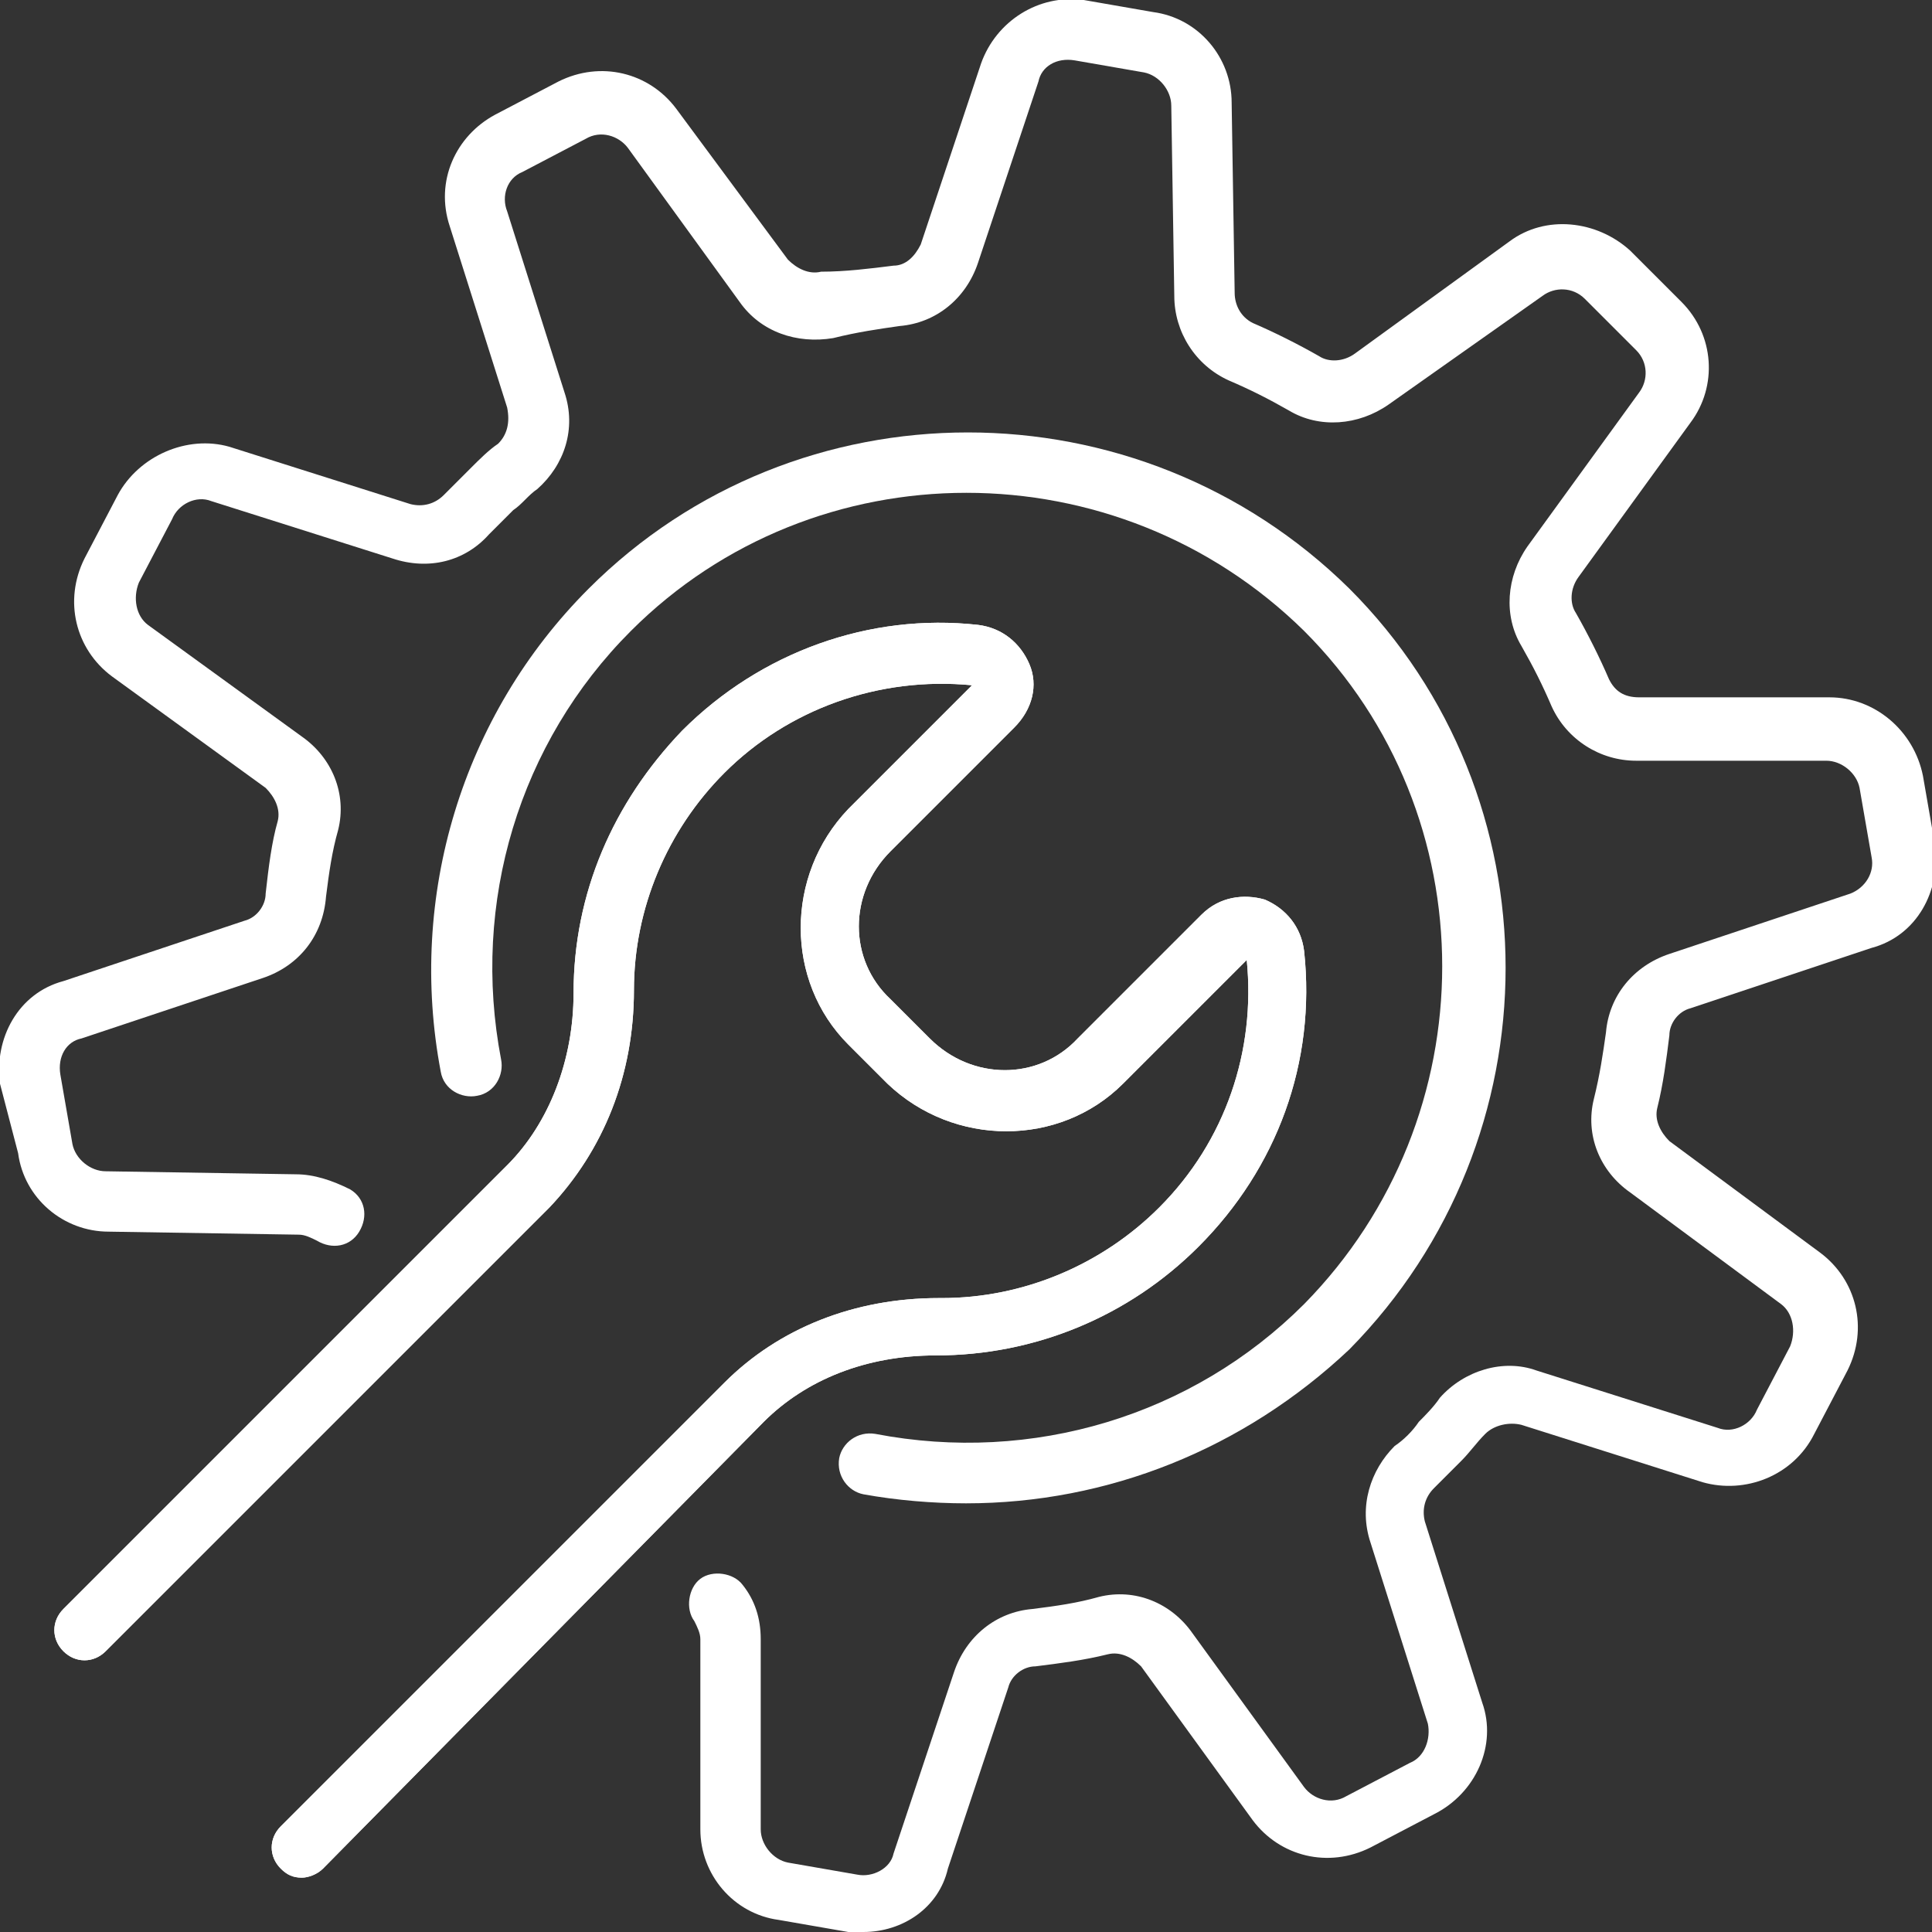 <svg xmlns="http://www.w3.org/2000/svg" version="1.1" xmlns:xlink="http://www.w3.org/1999/xlink" width="512" height="512" x="0" y="0" viewBox="0 0 64 64" style="enable-background:new 0 0 512 512" xml:space="preserve" class=""><rect x="0" y="0" width="64" height="64" fill="#333333" stroke="none"/><g><path d="M28.6 64h-.5l-2.3-.4c-1.5-.2-2.6-1.5-2.6-3v-6.3c0-.2-.1-.4-.2-.6-.3-.4-.2-1.1.2-1.4s1.1-.2 1.4.2c.4.5.6 1.1.6 1.8v6.3c0 .5.4 1 .9 1.1l2.3.4c.5.1 1.1-.2 1.2-.7l2-6c.4-1.2 1.4-2 2.6-2.1.8-.1 1.5-.2 2.2-.4 1.2-.3 2.4.2 3.1 1.2l3.7 5.1c.3.4.9.6 1.4.3l2.1-1.1c.5-.2.7-.8.6-1.3l-1.9-6c-.4-1.2 0-2.4.8-3.2.3-.2.6-.5.8-.8.2-.2.5-.5.7-.8.8-.9 2.1-1.3 3.2-.9l6 1.9c.5.2 1.1-.1 1.3-.6l1.1-2.1c.2-.5.1-1.1-.3-1.4l-5-3.7c-1-.7-1.5-1.9-1.2-3.1.2-.8.3-1.5.4-2.2.1-1.2.9-2.2 2.1-2.6l6-2c.5-.2.8-.7.7-1.2l-.4-2.3c-.1-.5-.6-.9-1.1-.9h-6.3c-1.2 0-2.3-.7-2.8-1.8-.3-.7-.6-1.3-1-2-.6-1-.5-2.3.2-3.3l3.7-5.1c.3-.4.3-1-.1-1.4l-1.7-1.7c-.4-.4-1-.4-1.4-.1L46 13.4c-1 .7-2.3.8-3.3.2-.7-.4-1.3-.7-2-1-1.1-.5-1.8-1.6-1.8-2.8l-.1-6.3c0-.5-.4-1-.9-1.1L35.6 2c-.6-.1-1.1.2-1.2.7l-2 6c-.4 1.2-1.4 2-2.6 2.1-.7.1-1.4.2-2.2.4-1.2.2-2.4-.2-3.1-1.2l-3.7-5.1c-.3-.4-.9-.6-1.4-.3l-2.1 1.1c-.5.2-.7.8-.5 1.3l1.9 6c.4 1.2 0 2.4-.9 3.2-.3.2-.5.5-.8.7l-.8.8c-.8.9-2 1.2-3.2.8l-6-1.9c-.5-.2-1.1.1-1.3.6l-1.1 2.1c-.2.5-.1 1.1.3 1.4l5.1 3.7c1 .7 1.5 1.9 1.2 3.1-.2.7-.3 1.4-.4 2.2-.1 1.3-.9 2.3-2.1 2.7l-6 2c-.5.1-.8.6-.7 1.2l.4 2.3c.1.5.6.9 1.1.9l6.3.1c.6 0 1.2.2 1.8.5.5.3.6.9.3 1.4s-.9.6-1.4.3c-.2-.1-.4-.2-.6-.2l-6.3-.1c-1.5 0-2.8-1.1-3-2.6L0 35.9c-.2-1.5.6-3 2.1-3.4l6-2c.4-.1.7-.5.7-.9.1-.9.2-1.7.4-2.4.1-.4-.1-.8-.4-1.1l-5.1-3.7c-1.2-.9-1.6-2.5-.9-3.9l1.1-2.1c.7-1.3 2.3-2 3.7-1.6l6 1.9c.4.1.8 0 1.1-.3l.9-.9c.3-.3.6-.6.9-.8.3-.3.4-.7.3-1.2l-1.9-6c-.5-1.5.2-3 1.5-3.7l2.1-1.1c1.4-.7 3-.3 3.9.9l3.7 5c.3.3.7.5 1.1.4.8 0 1.6-.1 2.4-.2.4 0 .7-.3.9-.7l2-6C33 .7 34.4-.2 35.9 0l2.3.4c1.5.2 2.6 1.5 2.6 3l.1 6.3c0 .4.2.8.6 1 .7.3 1.5.7 2.2 1.1.3.2.8.2 1.2-.1L50 8c1.2-.9 2.9-.7 4 .3l1.7 1.7c1.1 1.1 1.2 2.8.3 4l-3.7 5.1c-.3.4-.3.9-.1 1.2.4.7.8 1.5 1.1 2.2.2.4.5.6 1 .6h6.3c1.5 0 2.8 1.1 3.1 2.6l.4 2.3c.2 1.5-.6 3-2.1 3.4l-6 2c-.4.1-.7.5-.7.9-.1.8-.2 1.6-.4 2.4-.1.4.1.8.4 1.1l5 3.7c1.2.9 1.6 2.5.9 3.9l-1.1 2.1c-.7 1.4-2.3 2-3.7 1.6l-6-1.9c-.4-.1-.9 0-1.2.3s-.5.6-.8.9l-.9.9c-.3.3-.4.7-.3 1.1l1.9 6c.5 1.4-.2 3-1.6 3.7l-2.1 1.1c-1.4.7-3 .3-3.9-.9l-3.7-5.1c-.3-.3-.7-.5-1.1-.4-.8.2-1.6.3-2.4.4-.4 0-.8.3-.9.7l-2 6c-.3 1.3-1.5 2.1-2.8 2.1z" fill="#ffffff" opacity="1" data-original="#000000" class=""></path><path d="M32 49.8c-1.1 0-2.3-.1-3.4-.3-.5-.1-.9-.6-.8-1.2.1-.5.6-.9 1.2-.8 5.2 1 10.5-.6 14.2-4.3 6.1-6.2 6.1-16.2 0-22.3-6.2-6.1-16.2-6.1-22.3 0-3.7 3.7-5.3 9-4.3 14.2.1.5-.2 1.1-.8 1.2-.5.1-1.1-.2-1.2-.8-1.1-5.8.7-11.8 4.9-16 6.9-6.9 18.2-6.9 25.2 0 6.9 6.9 6.9 18.2 0 25.2-3.5 3.3-8 5.1-12.7 5.1z" fill="#ffffff" opacity="1" data-original="#000000" class=""></path><path d="M10 62.2c-.3 0-.5-.1-.7-.3-.4-.4-.4-1 0-1.4L24 45.8c1.8-1.8 4.3-2.8 7.1-2.8h.1c2.7 0 5.3-1.1 7.2-3 2.2-2.2 3.2-5.2 2.9-8.2l-4.1 4.1c-2.1 2.1-5.6 2.1-7.8 0l-1.3-1.3c-2.1-2.1-2.1-5.6 0-7.8l4.1-4.1c-3.1-.3-6.1.8-8.2 2.9-1.9 1.9-3 4.5-3 7.2 0 2.8-1 5.3-2.8 7.2L3.5 54.7c-.4.4-1 .4-1.4 0s-.4-1 0-1.4l14.7-14.7c1.4-1.4 2.2-3.5 2.2-5.7 0-3.3 1.3-6.3 3.6-8.7 2.6-2.6 6.2-3.9 9.8-3.5.8.1 1.4.6 1.7 1.3s.1 1.5-.5 2.1l-4.1 4.1c-1.4 1.4-1.4 3.6 0 4.9l1.3 1.3c1.4 1.4 3.6 1.4 4.9 0l4.1-4.1c.6-.6 1.4-.7 2.1-.5.7.3 1.2.9 1.3 1.7.4 3.7-.9 7.2-3.5 9.8-2.3 2.3-5.4 3.6-8.7 3.6-2.3 0-4.3.8-5.7 2.2L10.7 61.9c-.2.2-.5.3-.7.3z" fill="#ffffff" opacity="1" data-original="#000000" class=""></path><path d="M10 62.2c-.3 0-.5-.1-.7-.3-.4-.4-.4-1 0-1.4L24 45.8c1.8-1.8 4.3-2.8 7.1-2.8h.1c2.7 0 5.3-1.1 7.2-3 2.2-2.2 3.2-5.2 2.9-8.2l-4.1 4.1c-2.1 2.1-5.6 2.1-7.8 0l-1.3-1.3c-2.1-2.1-2.1-5.6 0-7.8l4.1-4.1c-3.1-.3-6.1.8-8.2 2.9-1.9 1.9-3 4.5-3 7.2 0 2.8-1 5.3-2.8 7.2L3.5 54.7c-.4.4-1 .4-1.4 0s-.4-1 0-1.4l14.7-14.7c1.4-1.4 2.2-3.5 2.2-5.7 0-3.3 1.3-6.3 3.6-8.7 2.6-2.6 6.2-3.9 9.8-3.5.8.1 1.4.6 1.7 1.3s.1 1.5-.5 2.1l-4.1 4.1c-1.4 1.4-1.4 3.6 0 4.9l1.3 1.3c1.4 1.4 3.6 1.4 4.9 0l4.1-4.1c.6-.6 1.4-.7 2.1-.5.7.3 1.2.9 1.3 1.7.4 3.7-.9 7.2-3.5 9.8-2.3 2.3-5.4 3.6-8.7 3.6-2.3 0-4.3.8-5.7 2.2L10.7 61.9c-.2.2-.5.3-.7.3z" fill="#ffffff" opacity="1" data-original="#000000" class=""></path></g></svg>